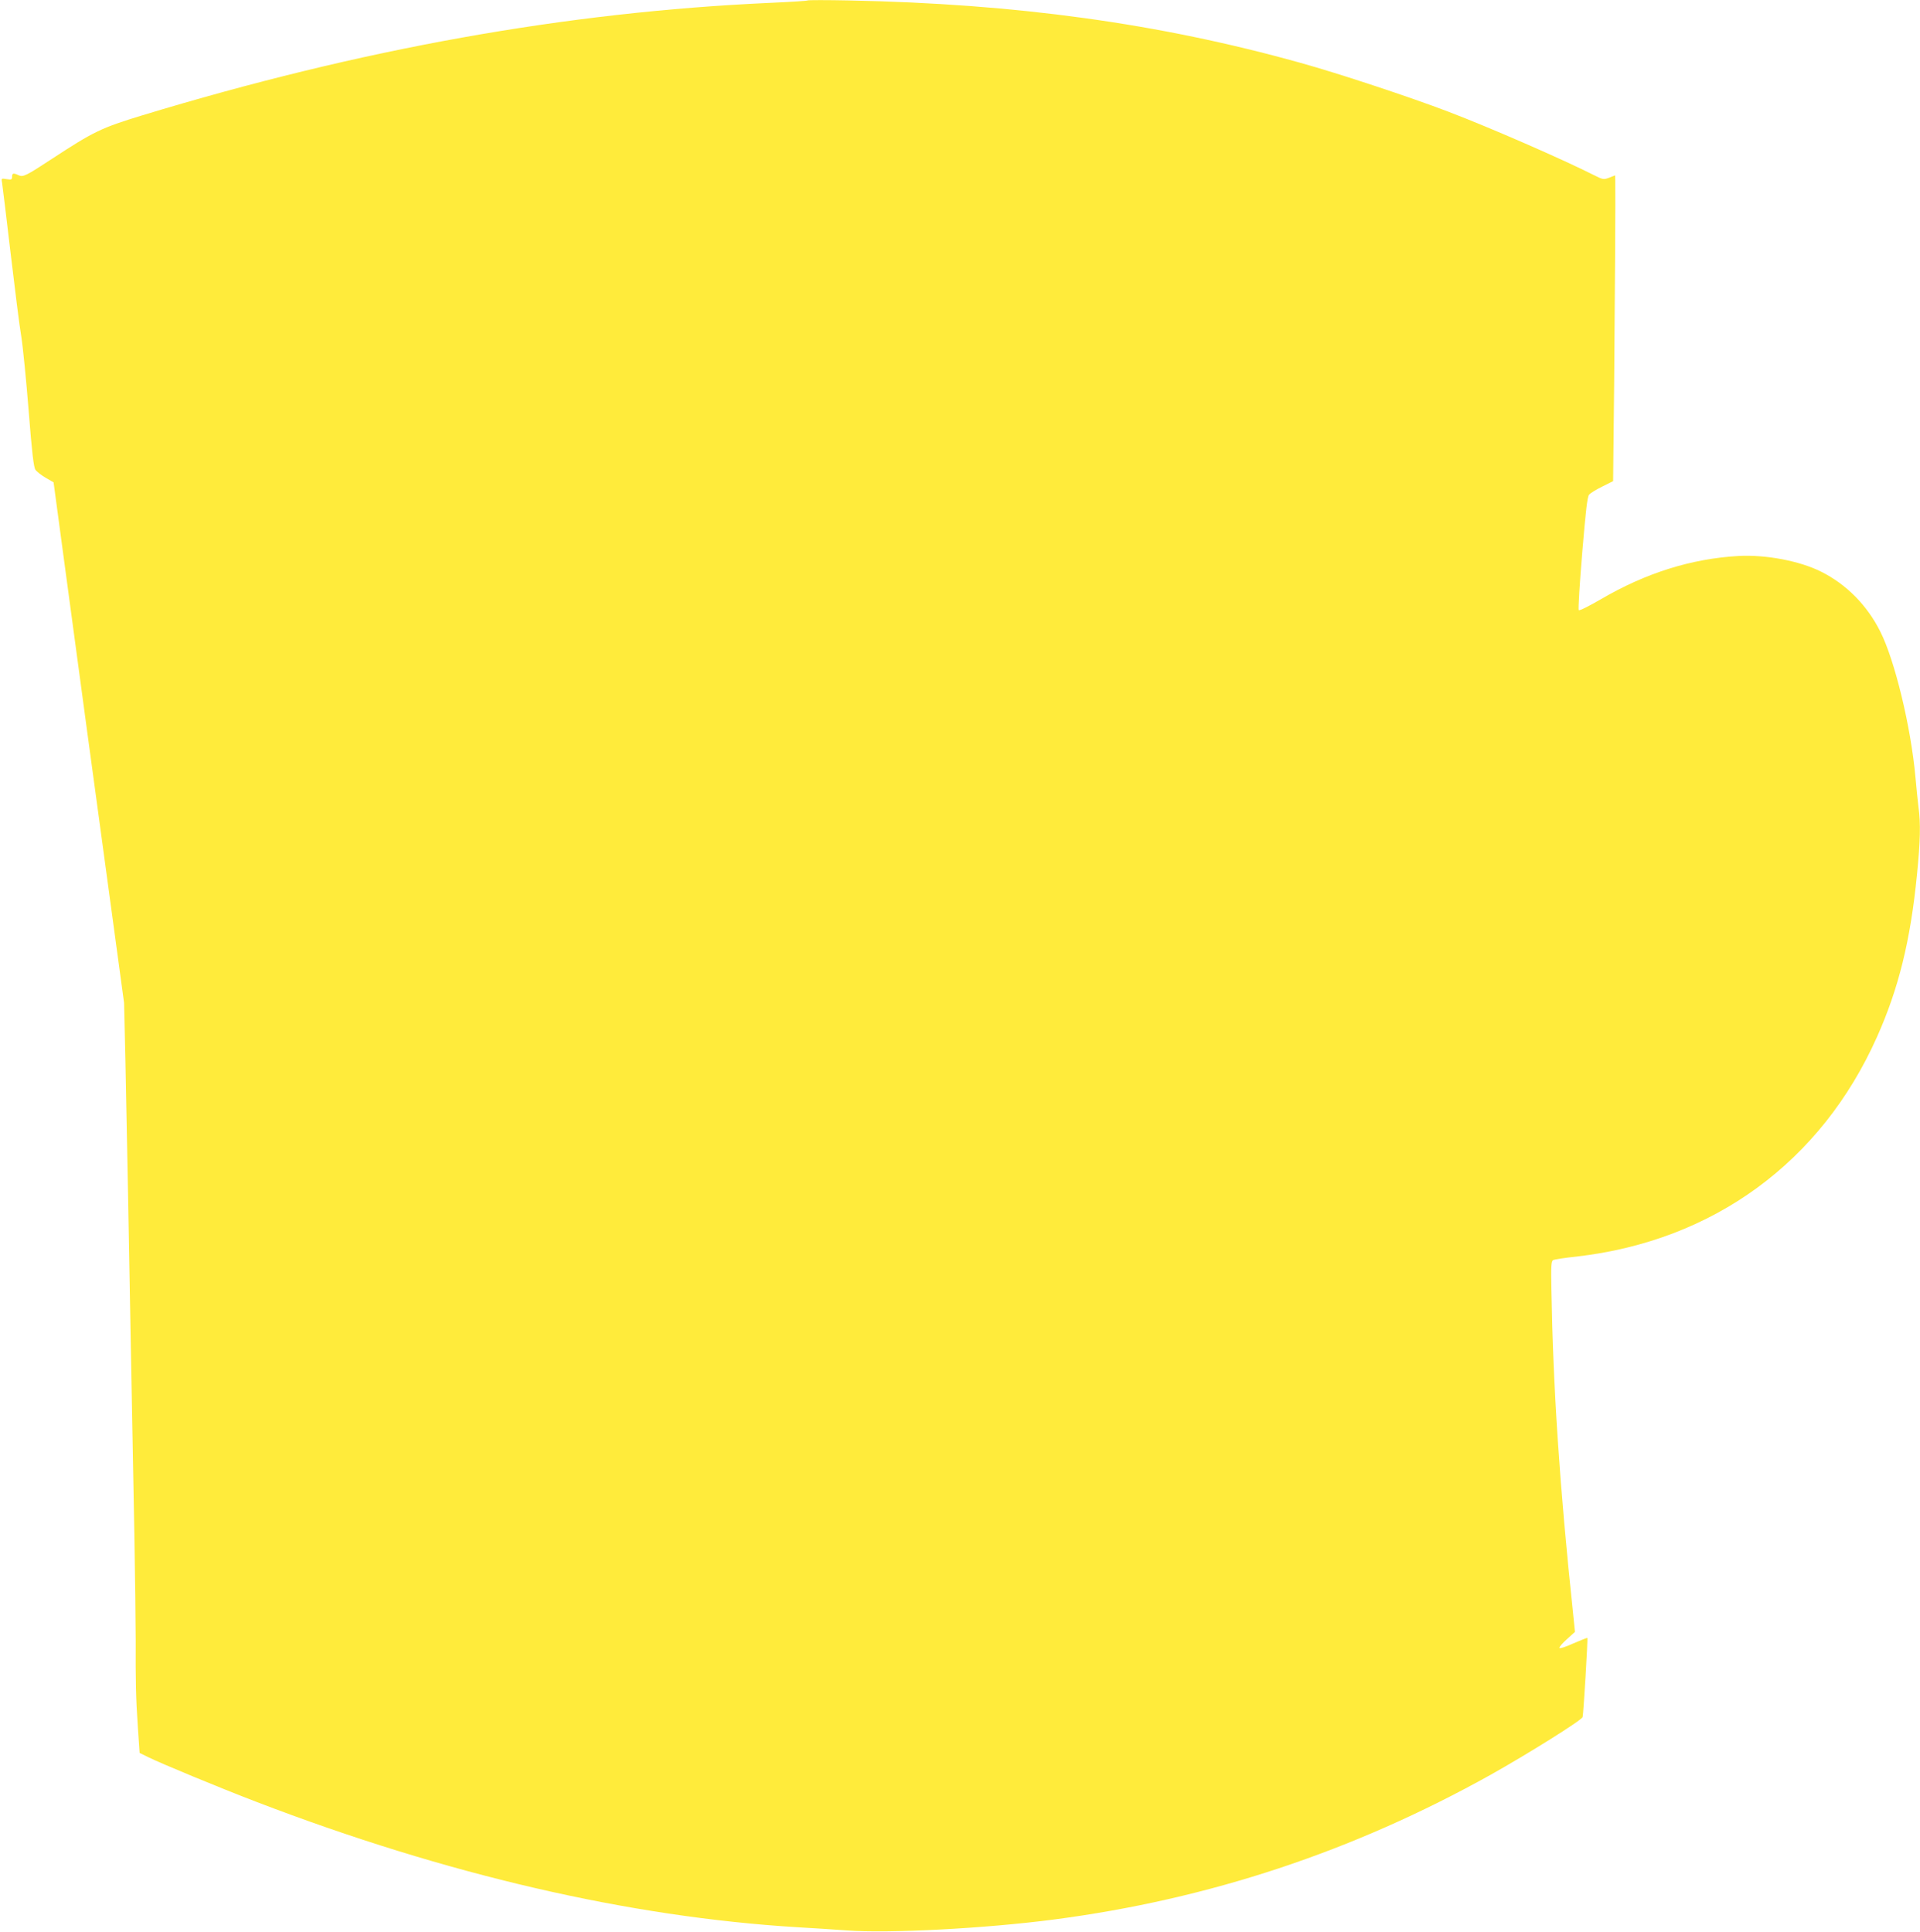 <?xml version="1.0" standalone="no"?>
<!DOCTYPE svg PUBLIC "-//W3C//DTD SVG 20010904//EN"
 "http://www.w3.org/TR/2001/REC-SVG-20010904/DTD/svg10.dtd">
<svg version="1.0" xmlns="http://www.w3.org/2000/svg"
 width="1272pt" height="1280pt" viewBox="0 0 1272 1280"
 preserveAspectRatio="xMidYMid meet">
<g transform="translate(0,1280) scale(0.1,-0.1)"
fill="#ffeb3b" stroke="none">
<path d="M5350 12797 c-3 -3 -115 -10 -250 -16 -1348 -61 -2709 -305 -4160
-746 -269 -82 -320 -107 -595 -287 -174 -114 -192 -123 -222 -109 -34 16 -43
14 -43 -10 0 -19 -4 -21 -36 -16 -36 6 -36 6 -30 -26 3 -18 28 -225 56 -462
28 -236 59 -486 71 -555 11 -69 33 -291 49 -493 22 -280 33 -373 45 -390 8
-12 39 -36 68 -53 l52 -30 82 -610 c119 -882 160 -1188 279 -2059 l106 -780 9
-385 c4 -212 13 -648 19 -970 10 -547 15 -854 40 -2160 5 -283 9 -600 9 -705
-1 -283 1 -382 14 -575 l12 -175 55 -27 c82 -41 478 -205 721 -298 1254 -481
2465 -762 3584 -830 94 -5 240 -15 325 -21 278 -21 918 13 1370 72 1028 134
1984 451 2895 959 251 141 603 361 610 383 5 17 36 520 31 524 -1 2 -43 -15
-92 -36 -50 -23 -91 -36 -93 -30 -2 6 21 32 50 58 l53 48 -12 119 c-90 847
-133 1505 -144 2153 -3 155 -1 185 12 192 8 4 78 15 155 23 906 104 1620 626
1990 1455 143 320 222 638 265 1076 22 222 25 338 10 447 -5 40 -14 129 -20
197 -30 334 -137 776 -233 966 -87 174 -224 313 -392 397 -141 71 -366 114
-548 104 -312 -18 -613 -112 -912 -287 -76 -44 -141 -77 -146 -72 -4 4 6 175
23 378 24 287 34 374 46 388 9 10 48 34 87 53 l72 36 7 666 c5 579 9 1229 7
1329 l-1 31 -38 -15 c-38 -14 -41 -14 -101 16 -210 106 -688 315 -966 421
-248 95 -728 254 -981 324 -935 261 -1882 391 -2989 413 -148 3 -272 3 -275 0z"/>
</g>
</svg>
